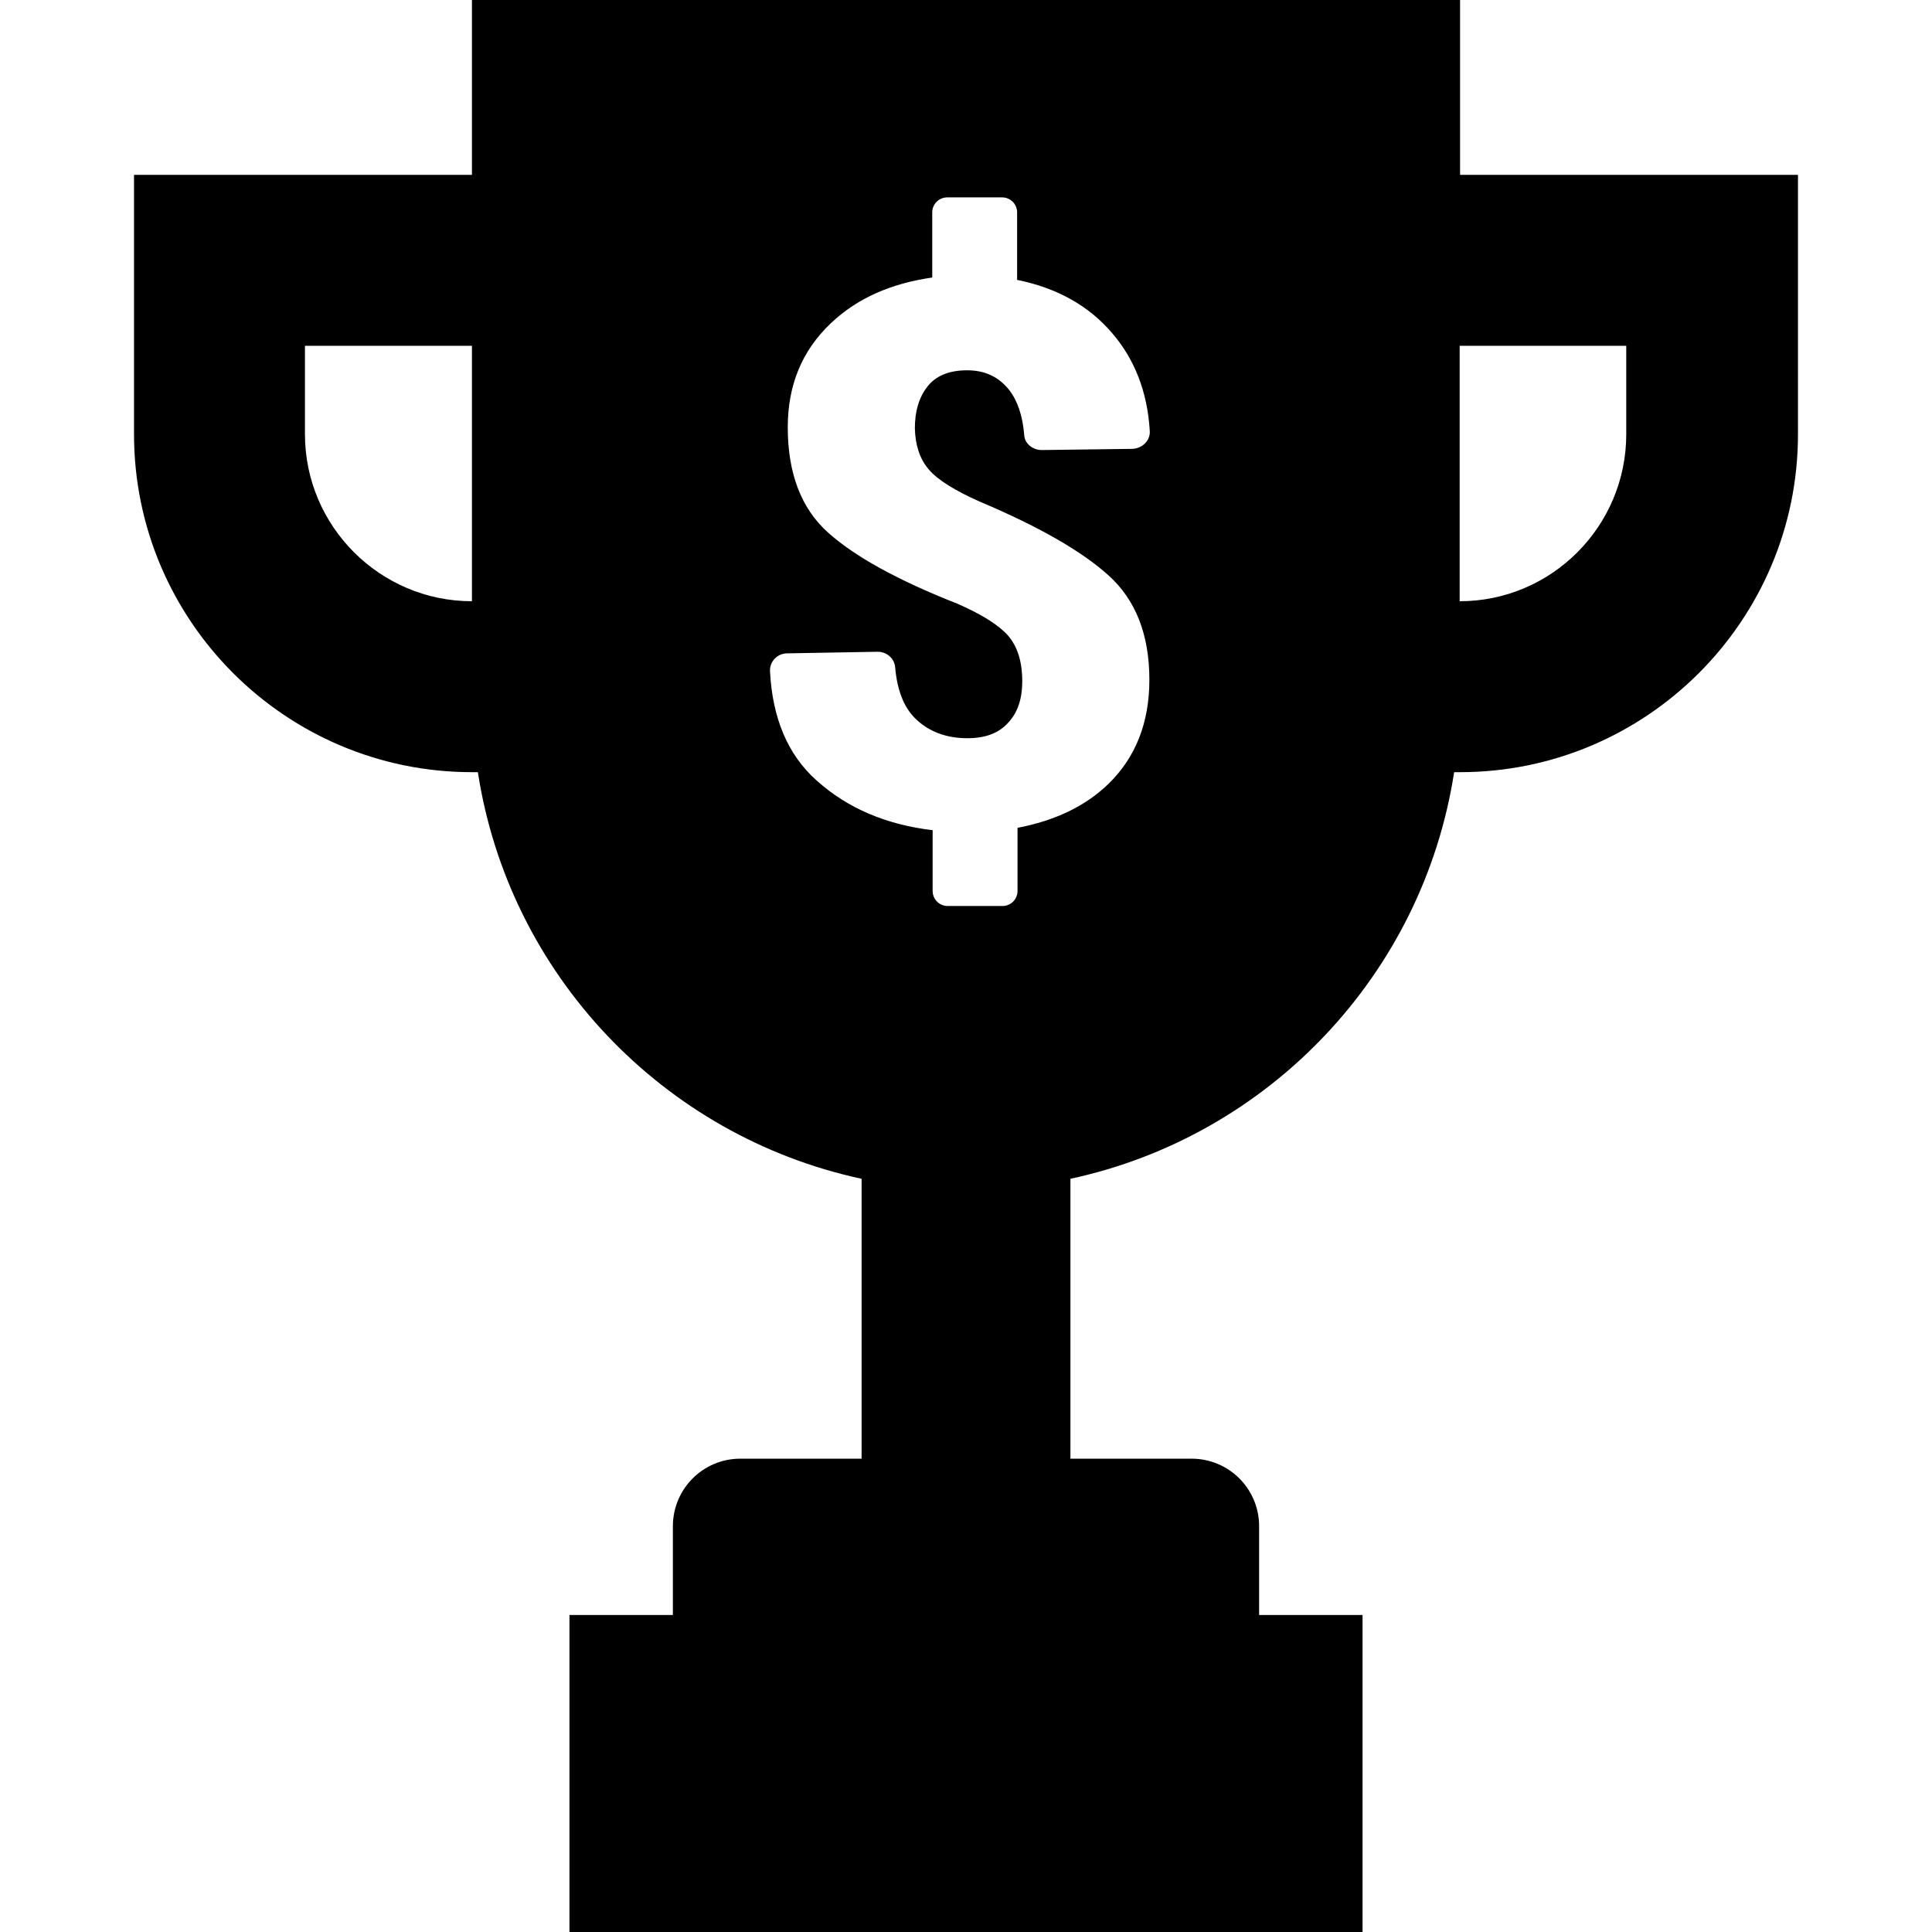 <?xml version="1.0" encoding="iso-8859-1"?>
<!-- Uploaded to: SVG Repo, www.svgrepo.com, Generator: SVG Repo Mixer Tools -->
<svg fill="#000000" height="800px" width="800px" version="1.1" id="Capa_1" xmlns="http://www.w3.org/2000/svg" xmlns:xlink="http://www.w3.org/1999/xlink" 
	 viewBox="0 0 489.4 489.4" xml:space="preserve">
<g>
	<path d="M369.75,0h-250.2v44.3h-85.6V110c0,47.2,38.4,85.6,85.6,85.6h1.5c7.9,51.3,47,92.2,97.2,103v70.9h-30.7
		c-9.5,0-17.1,7.7-17.1,17.1v22.5h-26.2v80.3h200.9v-80.3h-26.2v-22.5c0-9.5-7.7-17.1-17.1-17.1h-30.7v-70.9
		c50.3-10.8,89.3-51.8,97.2-103h1.5c47.2,0,85.6-38.4,85.6-85.6V44.3h-85.6V0H369.75z M119.55,152.3c-23.3,0-42.3-19-42.3-42.3V87.6
		h42.3V152.3z M235.25,118.9c2.3,2.7,6.7,5.4,13,8.2c14.7,6.2,25.6,12.4,32.5,18.6c6.9,6.2,10.4,15,10.4,26.5
		c0,10.9-3.5,19.7-10.4,26.4c-5.9,5.7-13.6,9.3-23,11.1v16c0,2.1-1.7,3.8-3.8,3.8h-13.9c-2.1,0-3.8-1.7-3.8-3.8v-15.4
		c-11.7-1.4-21.5-5.5-29.4-12.6c-7.3-6.5-11.2-15.8-11.8-27.7c-0.1-2.5,1.9-4.5,4.4-4.5l22.8-0.4h0.1c2.3,0,4.2,1.7,4.4,3.9
		c0.5,5.8,2.2,10.1,5,12.9c3.4,3.4,7.9,5.1,13.3,5.1c4.6,0,8-1.3,10.4-4c2.4-2.6,3.5-6.1,3.5-10.4c0-5-1.2-8.8-3.6-11.6
		c-2.4-2.7-6.7-5.4-12.9-8.1c-15-5.9-25.9-11.9-32.7-18s-10.2-15-10.2-26.7c0-10.6,3.6-19.4,10.9-26.3c6.6-6.3,15.2-10.1,25.7-11.6
		V53.8c0-2.1,1.7-3.8,3.8-3.8h13.9c2.1,0,3.8,1.7,3.8,3.8v17.1c9.9,2,18,6.4,24,13.4c5.8,6.7,9,15,9.6,24.8c0.2,2.5-1.9,4.5-4.4,4.6
		l-22.9,0.3h-0.1c-2.2,0-4.3-1.6-4.4-3.8c-0.4-4.9-1.7-8.7-3.8-11.4c-2.7-3.4-6.2-5-10.7-5s-7.9,1.4-10,4.1
		c-2.2,2.8-3.2,6.3-3.2,10.6C231.85,112.7,232.95,116.2,235.25,118.9z M411.95,87.6V110c0,23.3-18.9,42.3-42.2,42.3l0,0V87.6H411.95
		z"/>
</g>
</svg>